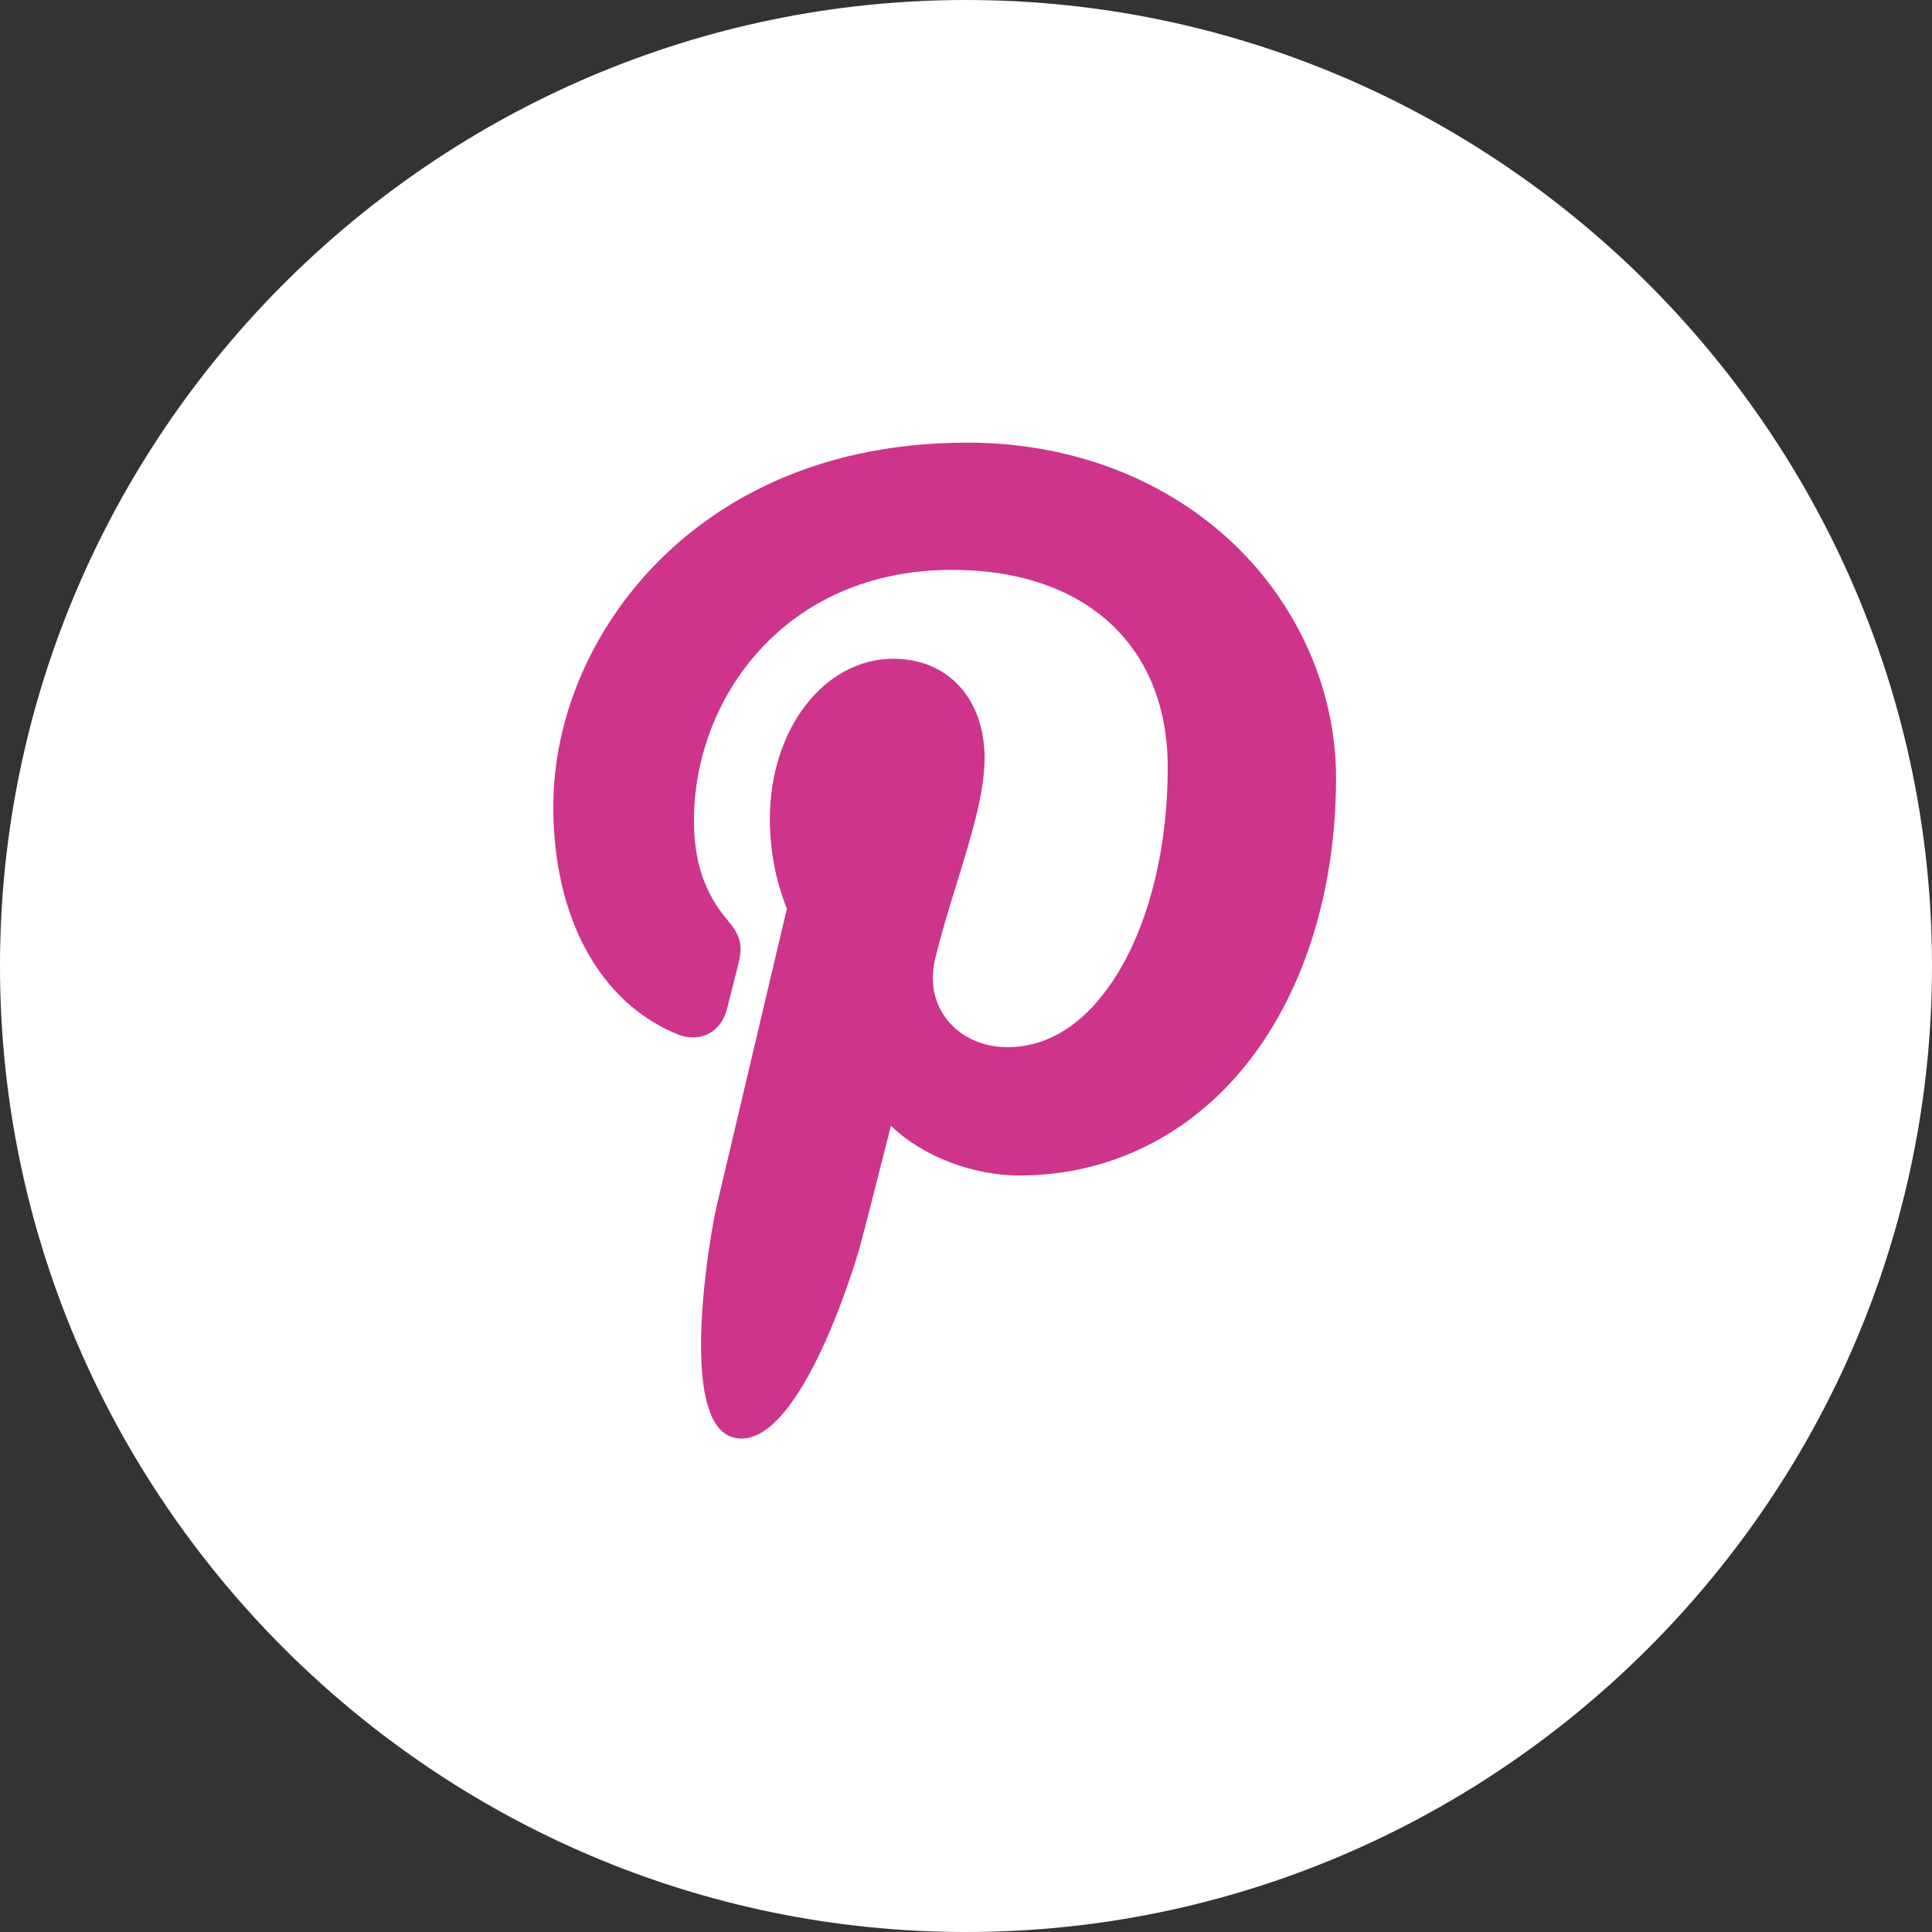 <?xml version="1.0" encoding="utf-8"?>
<svg xmlns="http://www.w3.org/2000/svg" xmlns:xlink="http://www.w3.org/1999/xlink" width="34.918px" height="34.918px" viewBox="0 0 34.918 34.918" version="1.1">
    <rect x="0" y="0" width="34.918" height="34.918" fill="#333333" stroke="none"/>
    <title>tumblr</title>
    <g id="Transporters" stroke="none" stroke-width="1" fill="none" fill-rule="evenodd">
        <g id="Destino---Autobuses-Copy-2" transform="translate(-370.997, -5849)" fill-rule="nonzero">
            <g id="Group-14" transform="translate(0, 5622)">
                <g id="tumblr" transform="translate(370.997, 227)">
                    <path d="M17.459,0 C27.062,0 34.918,7.857 34.918,17.459 C34.918,27.062 27.062,34.918 17.459,34.918 C7.857,34.918 0,27.062 0,17.459 C0,7.857 7.857,0 17.459,0 Z" id="Shape" fill="#FFFFFF"/>
                    <path d="M22.313,9.845 C21.074,8.655 19.359,8 17.484,8 C14.621,8 12.86,9.174 11.887,10.158 C10.688,11.372 10,12.983 10,14.579 C10,16.582 10.838,18.12 12.242,18.692 C12.336,18.731 12.431,18.75 12.524,18.75 C12.82,18.75 13.054,18.557 13.136,18.246 C13.183,18.067 13.293,17.628 13.34,17.437 C13.443,17.06 13.36,16.878 13.137,16.616 C12.731,16.135 12.542,15.567 12.542,14.828 C12.542,12.633 14.177,10.299 17.207,10.299 C19.611,10.299 21.105,11.666 21.105,13.865 C21.105,15.253 20.806,16.539 20.263,17.485 C19.885,18.143 19.222,18.926 18.203,18.926 C17.763,18.926 17.367,18.745 17.117,18.43 C16.881,18.132 16.804,17.746 16.898,17.345 C17.006,16.891 17.152,16.418 17.293,15.961 C17.551,15.125 17.795,14.336 17.795,13.706 C17.795,12.629 17.133,11.906 16.148,11.906 C14.895,11.906 13.914,13.178 13.914,14.801 C13.914,15.597 14.126,16.193 14.222,16.422 C14.064,17.09 13.127,21.063 12.949,21.812 C12.846,22.25 12.227,25.704 13.252,25.98 C14.404,26.289 15.433,22.925 15.538,22.545 C15.623,22.235 15.92,21.066 16.102,20.348 C16.658,20.883 17.554,21.245 18.425,21.245 C20.067,21.245 21.544,20.506 22.584,19.164 C23.592,17.863 24.147,16.049 24.147,14.057 C24.147,12.499 23.479,10.964 22.313,9.845 Z" id="pinterest" fill="#CE348B"/>
                </g>
            </g>
        </g>
    </g>
</svg>